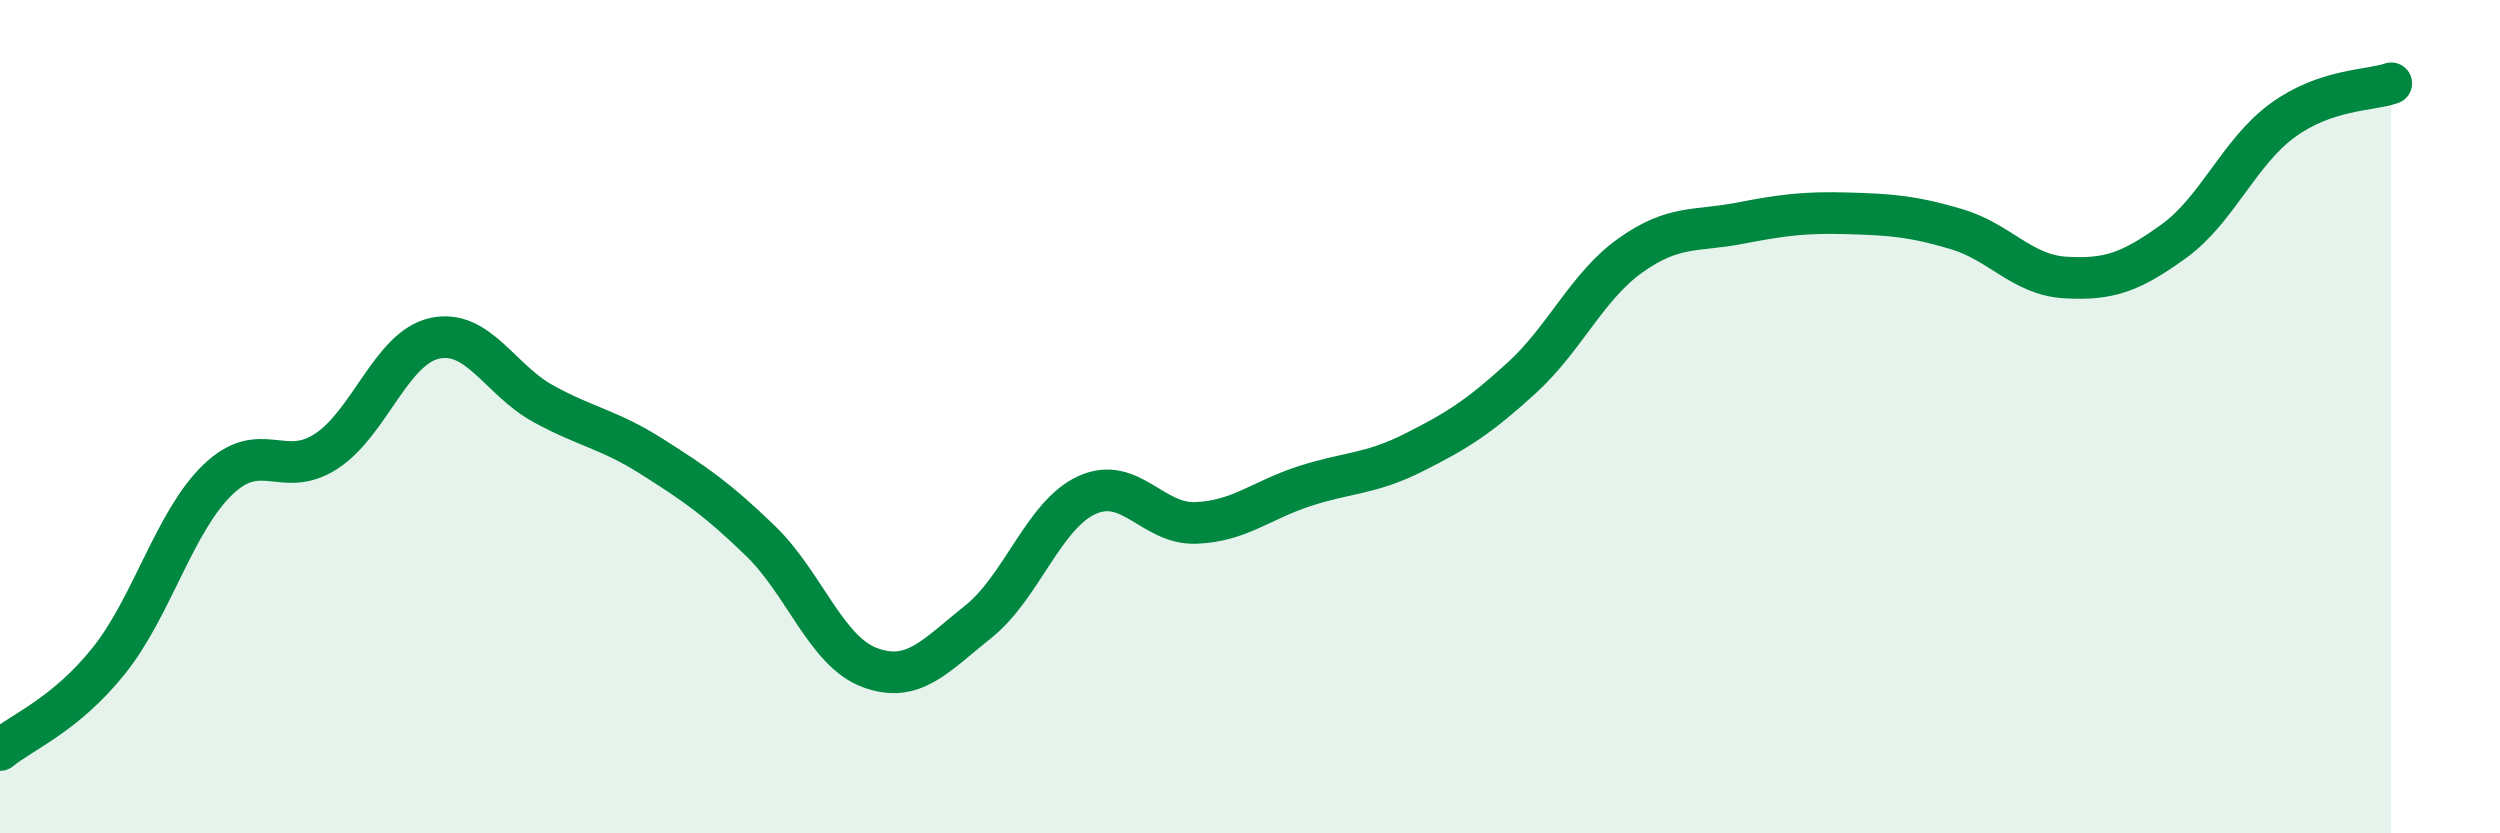
    <svg width="60" height="20" viewBox="0 0 60 20" xmlns="http://www.w3.org/2000/svg">
      <path
        d="M 0,18 C 0.52,17.57 1.57,17.16 2.61,15.86 C 3.65,14.56 4.18,12.53 5.22,11.52 C 6.26,10.51 6.79,11.51 7.83,10.83 C 8.87,10.15 9.39,8.35 10.43,8.12 C 11.47,7.89 12,9.12 13.04,9.69 C 14.08,10.26 14.61,10.3 15.65,10.96 C 16.69,11.62 17.22,11.98 18.26,12.99 C 19.3,14 19.83,15.63 20.87,16.02 C 21.91,16.41 22.44,15.75 23.48,14.92 C 24.52,14.09 25.05,12.35 26.09,11.88 C 27.13,11.41 27.66,12.59 28.7,12.55 C 29.74,12.51 30.26,12.01 31.3,11.67 C 32.34,11.33 32.87,11.39 33.91,10.87 C 34.95,10.35 35.48,10.02 36.52,9.07 C 37.56,8.12 38.09,6.87 39.13,6.13 C 40.17,5.39 40.7,5.56 41.74,5.36 C 42.78,5.16 43.31,5.09 44.35,5.12 C 45.39,5.15 45.92,5.19 46.96,5.5 C 48,5.81 48.53,6.6 49.57,6.66 C 50.61,6.72 51.13,6.54 52.17,5.79 C 53.21,5.04 53.74,3.65 54.78,2.89 C 55.82,2.13 56.87,2.18 57.39,2L57.39 20L0 20Z"
        fill="#008740"
        opacity="0.1"
        stroke-linecap="round"
        stroke-linejoin="round"
      />
      <path
        d="M 0,18 C 0.52,17.57 1.57,17.16 2.61,15.86 C 3.65,14.56 4.18,12.53 5.22,11.52 C 6.26,10.51 6.79,11.51 7.83,10.83 C 8.87,10.15 9.39,8.35 10.43,8.12 C 11.47,7.89 12,9.12 13.04,9.69 C 14.08,10.26 14.61,10.3 15.65,10.96 C 16.69,11.62 17.22,11.98 18.26,12.99 C 19.3,14 19.83,15.63 20.87,16.02 C 21.91,16.41 22.44,15.75 23.48,14.92 C 24.52,14.09 25.05,12.35 26.09,11.88 C 27.13,11.41 27.66,12.59 28.7,12.55 C 29.74,12.51 30.26,12.01 31.3,11.67 C 32.34,11.33 32.87,11.39 33.91,10.87 C 34.95,10.35 35.48,10.02 36.52,9.07 C 37.56,8.12 38.09,6.87 39.13,6.13 C 40.17,5.39 40.7,5.56 41.74,5.36 C 42.78,5.16 43.31,5.09 44.35,5.12 C 45.39,5.15 45.92,5.19 46.96,5.5 C 48,5.81 48.53,6.6 49.57,6.66 C 50.61,6.72 51.13,6.54 52.17,5.79 C 53.21,5.04 53.74,3.65 54.78,2.89 C 55.82,2.13 56.87,2.18 57.39,2"
        stroke="#008740"
        stroke-width="1"
        fill="none"
        stroke-linecap="round"
        stroke-linejoin="round"
      />
    </svg>
  